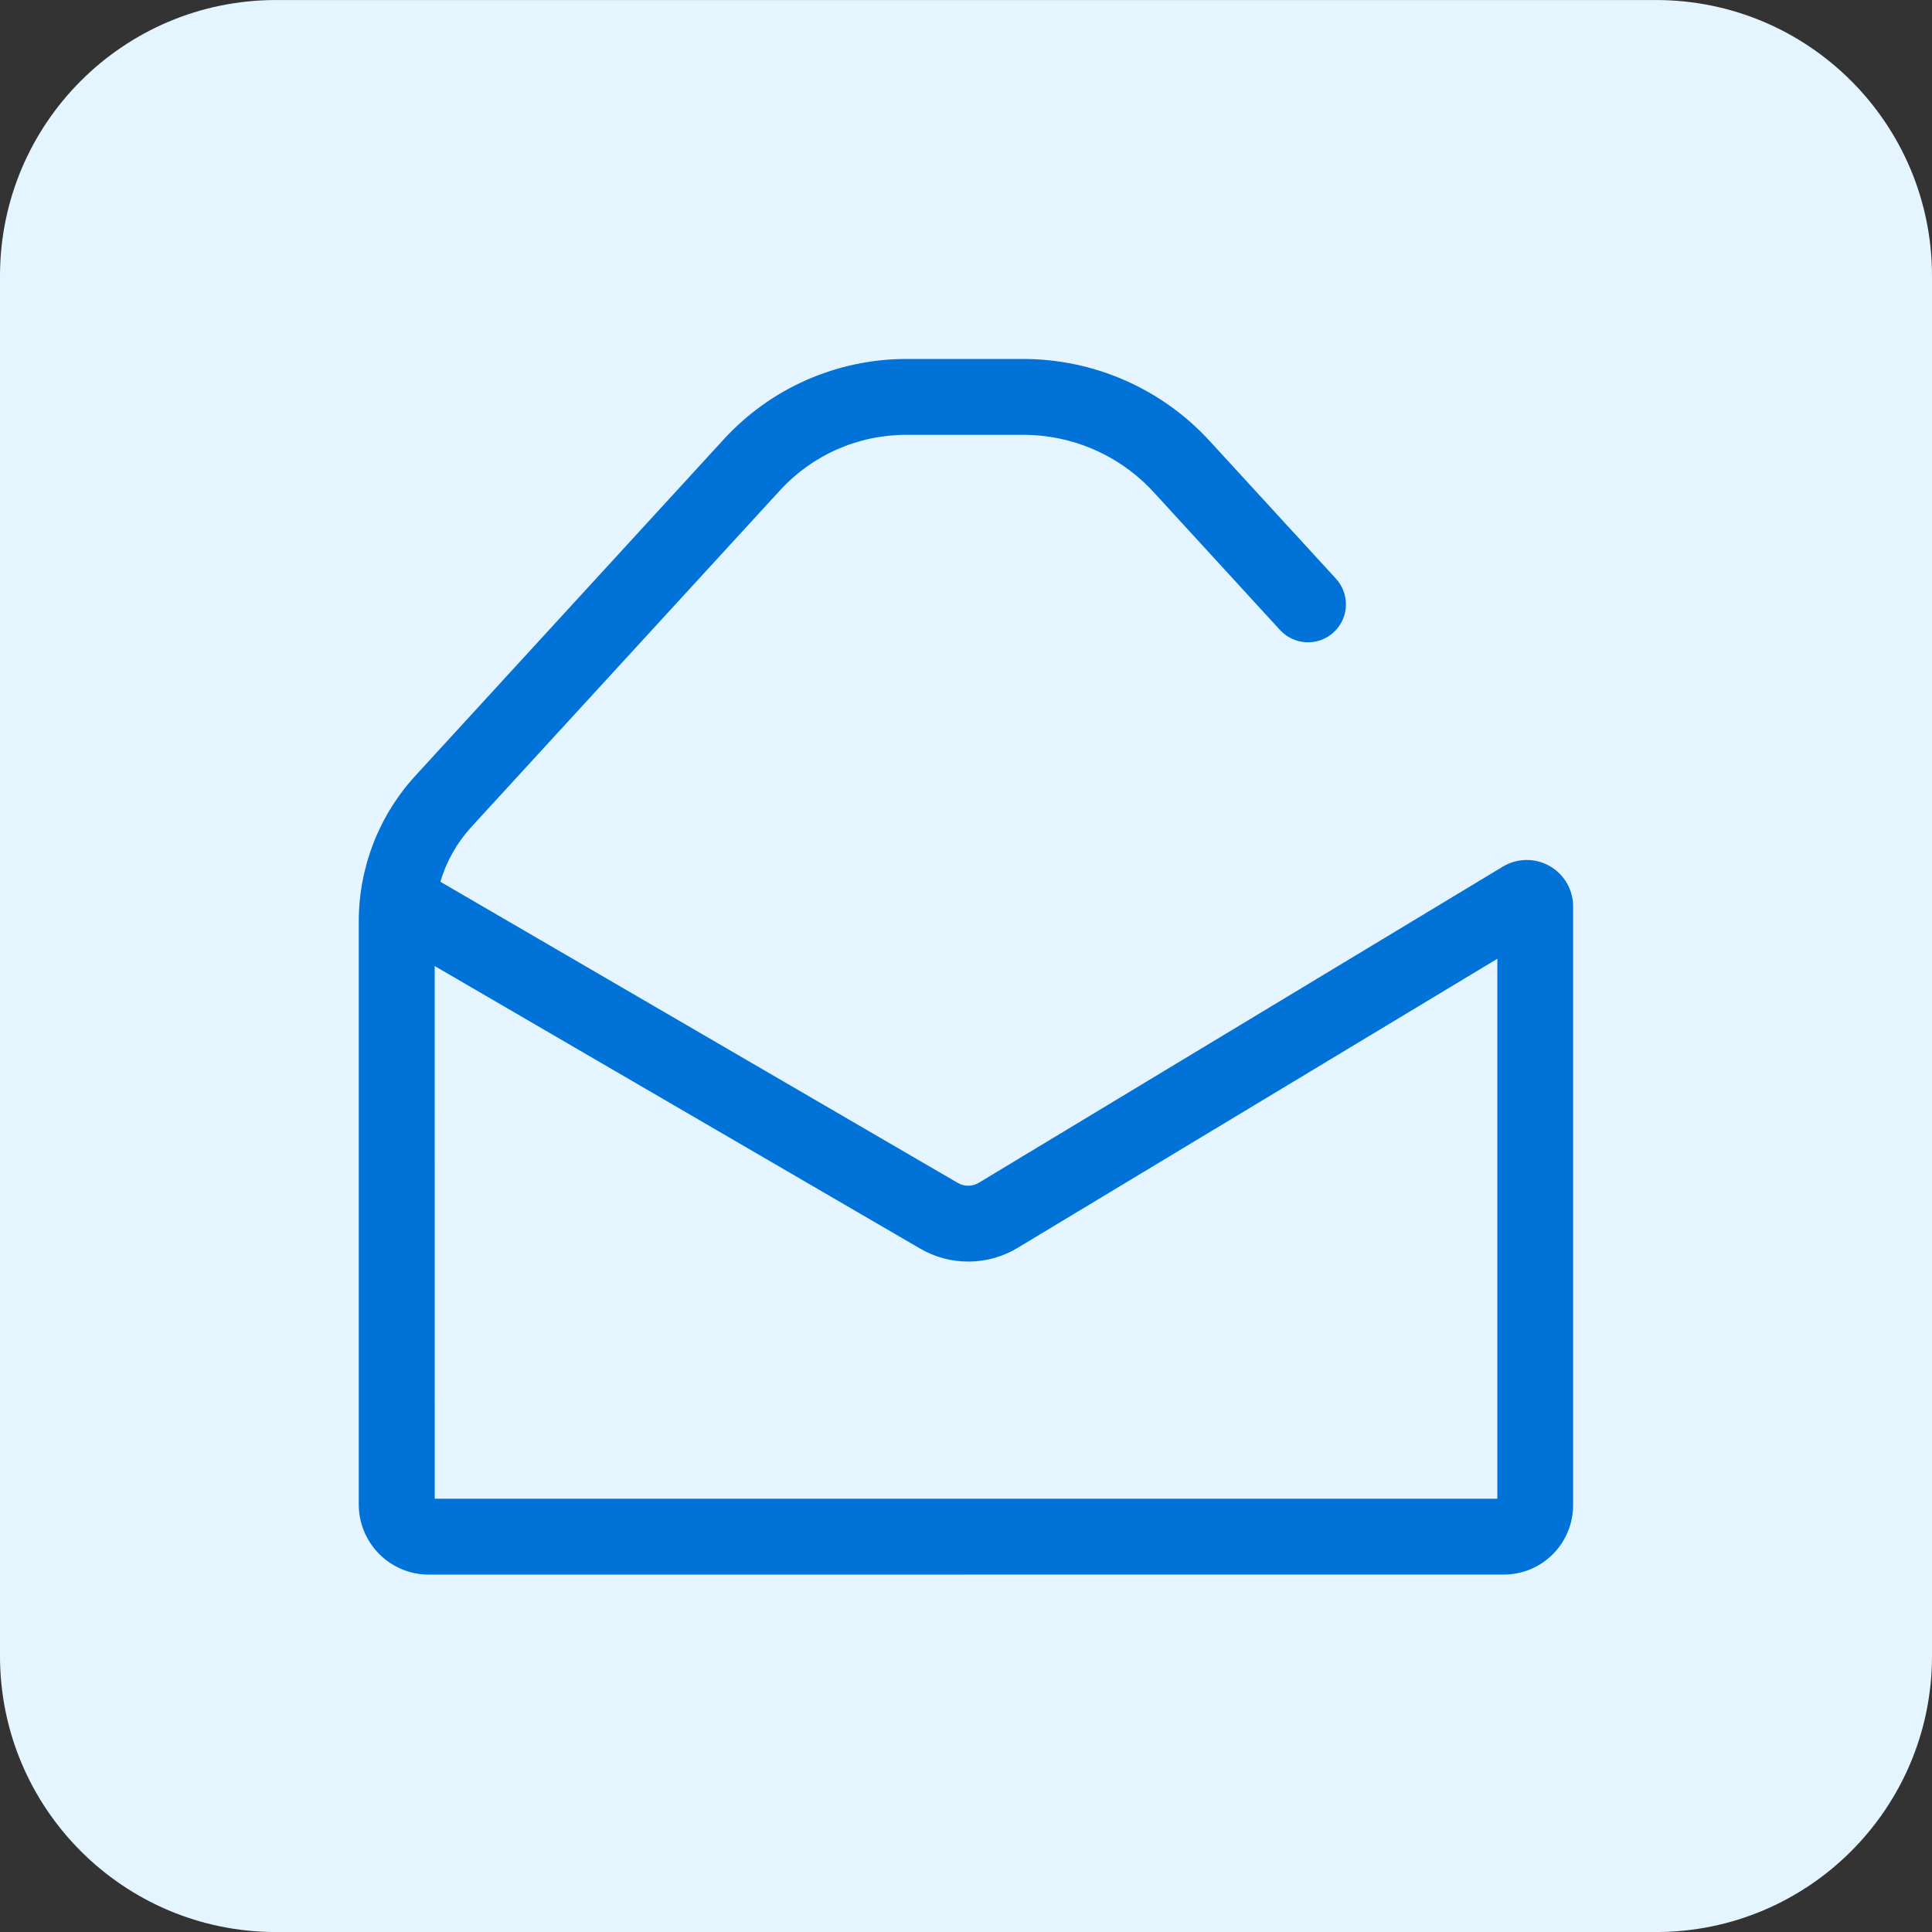 <svg width="56" height="56" viewBox="0 0 56 56" fill="none"
    xmlns="http://www.w3.org/2000/svg">
    <rect x="0" y="0" width="56" height="56" fill="#333333" stroke="none"/>
    <path d="M0 8.001C0 3.582 3.582 0.001 8 0.001H48C52.418 0.001 56 3.582 56 8.001V48.001C56 52.419 52.418 56.001 48 56.001H8C3.582 56.001 0 52.419 0 48.001V8.001Z" fill="#E5F5FF"/>
    <g clip-path="url(#clip0_2028_10369)">
        <path d="M12.427 45.641C11.889 45.64 11.374 45.427 10.994 45.046C10.614 44.666 10.4 44.151 10.399 43.613V26.711C10.398 25.142 10.986 23.63 12.048 22.476L20.989 12.723C21.66 11.993 22.475 11.411 23.382 11.012C24.29 10.614 25.27 10.406 26.261 10.405H29.662C30.677 10.406 31.682 10.617 32.611 11.026C33.54 11.434 34.373 12.031 35.06 12.779L38.711 16.76C38.811 16.866 38.89 16.991 38.941 17.128C38.993 17.264 39.017 17.41 39.012 17.556C39.007 17.702 38.973 17.845 38.912 17.978C38.851 18.11 38.764 18.23 38.656 18.328C38.549 18.427 38.422 18.503 38.285 18.553C38.147 18.602 38.002 18.624 37.856 18.616C37.71 18.609 37.567 18.572 37.435 18.508C37.304 18.445 37.186 18.356 37.089 18.247L33.439 14.265C32.959 13.742 32.376 13.324 31.726 13.038C31.076 12.752 30.372 12.604 29.662 12.604H26.261C25.575 12.604 24.896 12.747 24.268 13.023C23.64 13.299 23.076 13.703 22.612 14.209L13.665 23.966C13.248 24.421 12.939 24.966 12.764 25.558L27.77 34.292C27.861 34.343 27.963 34.37 28.067 34.369C28.171 34.369 28.273 34.34 28.363 34.288L43.558 25.121C43.762 24.998 43.995 24.931 44.233 24.927C44.471 24.923 44.706 24.983 44.913 25.1C45.121 25.217 45.293 25.387 45.413 25.592C45.533 25.798 45.597 26.032 45.597 26.27V43.633C45.596 44.165 45.384 44.675 45.008 45.051C44.632 45.428 44.122 45.639 43.59 45.639L12.427 45.641ZM12.601 43.441H43.401V27.79L29.502 36.166C29.075 36.425 28.587 36.563 28.087 36.567C27.588 36.571 27.097 36.441 26.666 36.188L12.6 28.001L12.601 43.441Z" fill="#0072D8"/>
    </g>
    <defs>
        <clipPath id="clip0_2028_10369">
            <rect width="44" height="44" fill="white" transform="translate(6 6.001)"/>
        </clipPath>
    </defs>
</svg>
